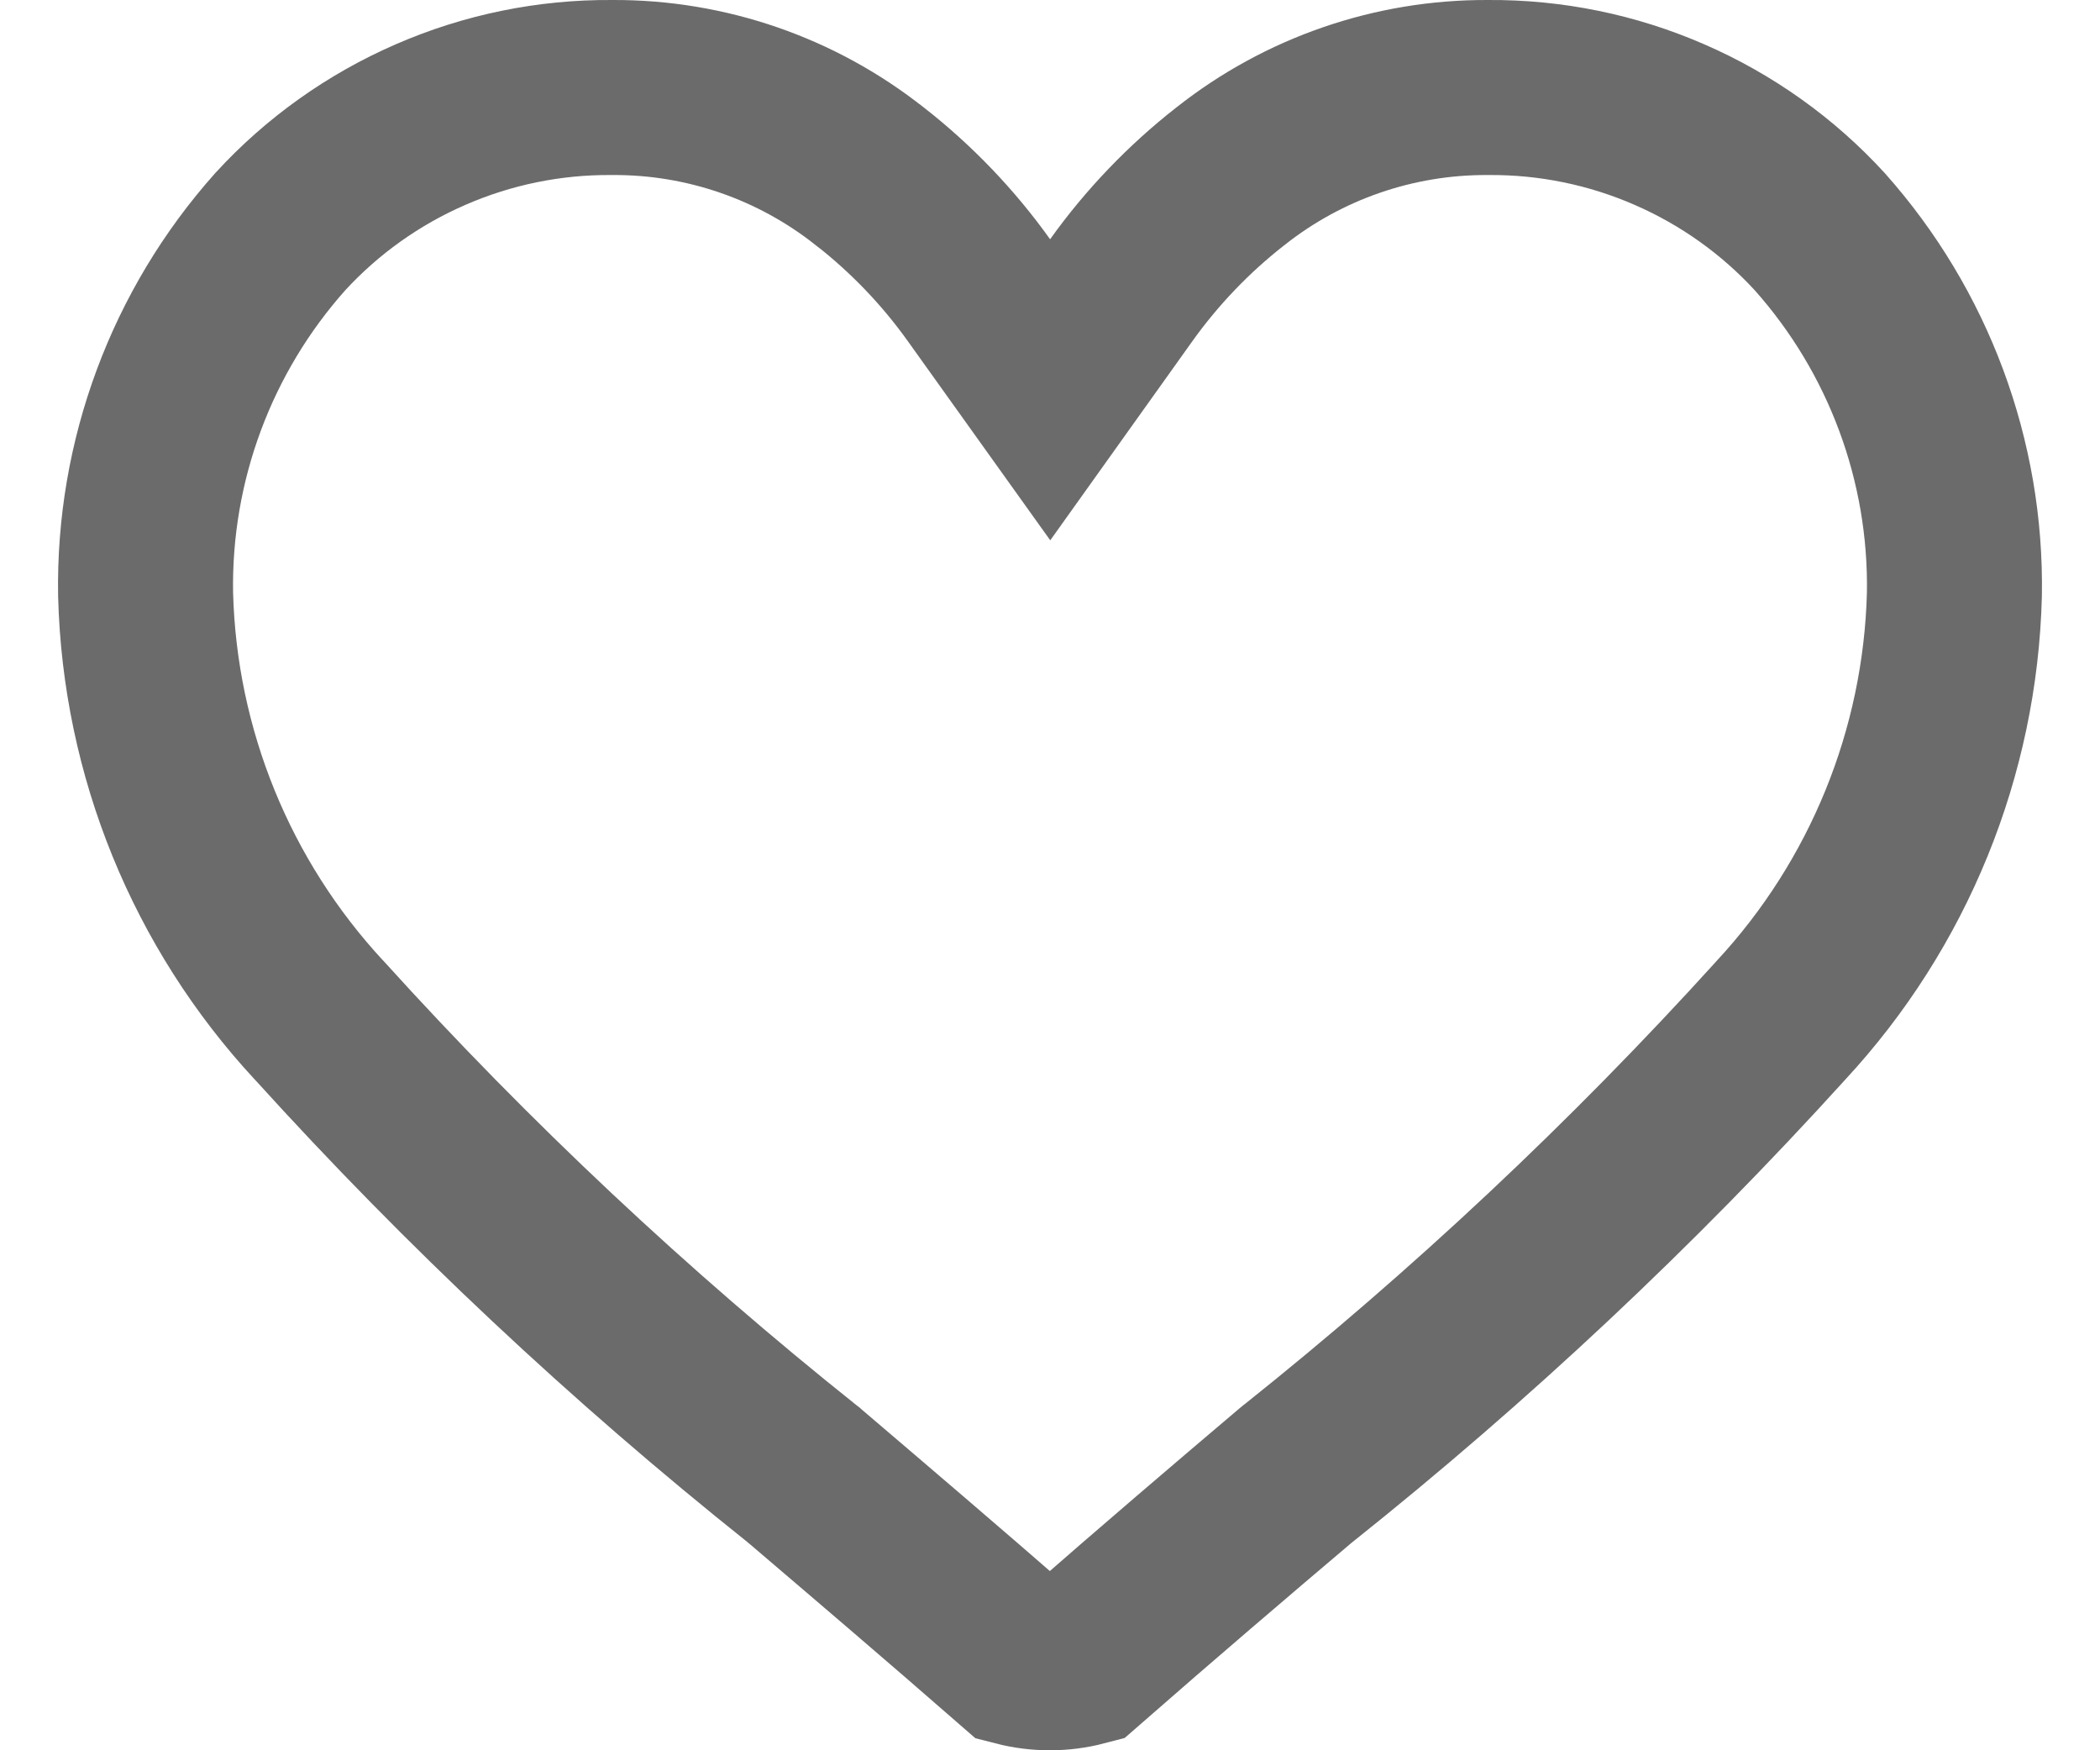 <svg width="24" height="20" viewBox="0 0 24 20" fill="none" xmlns="http://www.w3.org/2000/svg">
<path d="M19.08 1.424C19.731 1.707 20.316 2.123 20.796 2.646C21.812 3.786 22.362 5.266 22.336 6.793C22.289 8.602 21.585 10.331 20.354 11.658L20.354 11.658L20.347 11.666C18.652 13.535 16.809 15.264 14.836 16.837L14.824 16.846L14.813 16.855C14.068 17.486 13.24 18.193 12.372 18.952C12.128 19.016 11.871 19.016 11.626 18.953C10.77 18.206 9.945 17.503 9.217 16.882L9.194 16.863L9.182 16.852L9.169 16.842C7.195 15.268 5.35 13.537 3.655 11.666L3.655 11.666L3.647 11.658C2.416 10.331 1.711 8.601 1.664 6.792C1.638 5.265 2.188 3.785 3.204 2.646C3.684 2.123 4.269 1.707 4.92 1.424C5.573 1.139 6.278 0.995 6.99 1L6.99 1L7.002 1C8.068 0.995 9.104 1.353 9.94 2.015L9.94 2.015L9.945 2.018C10.419 2.389 10.838 2.826 11.188 3.316L12.002 4.454L12.815 3.315C13.165 2.826 13.583 2.389 14.057 2.018L14.057 2.018L14.061 2.015C14.897 1.353 15.933 0.996 16.998 1V1L17.009 1C17.722 0.995 18.427 1.139 19.08 1.424Z" stroke="#6B6B6B" stroke-width="2"/>
</svg>
